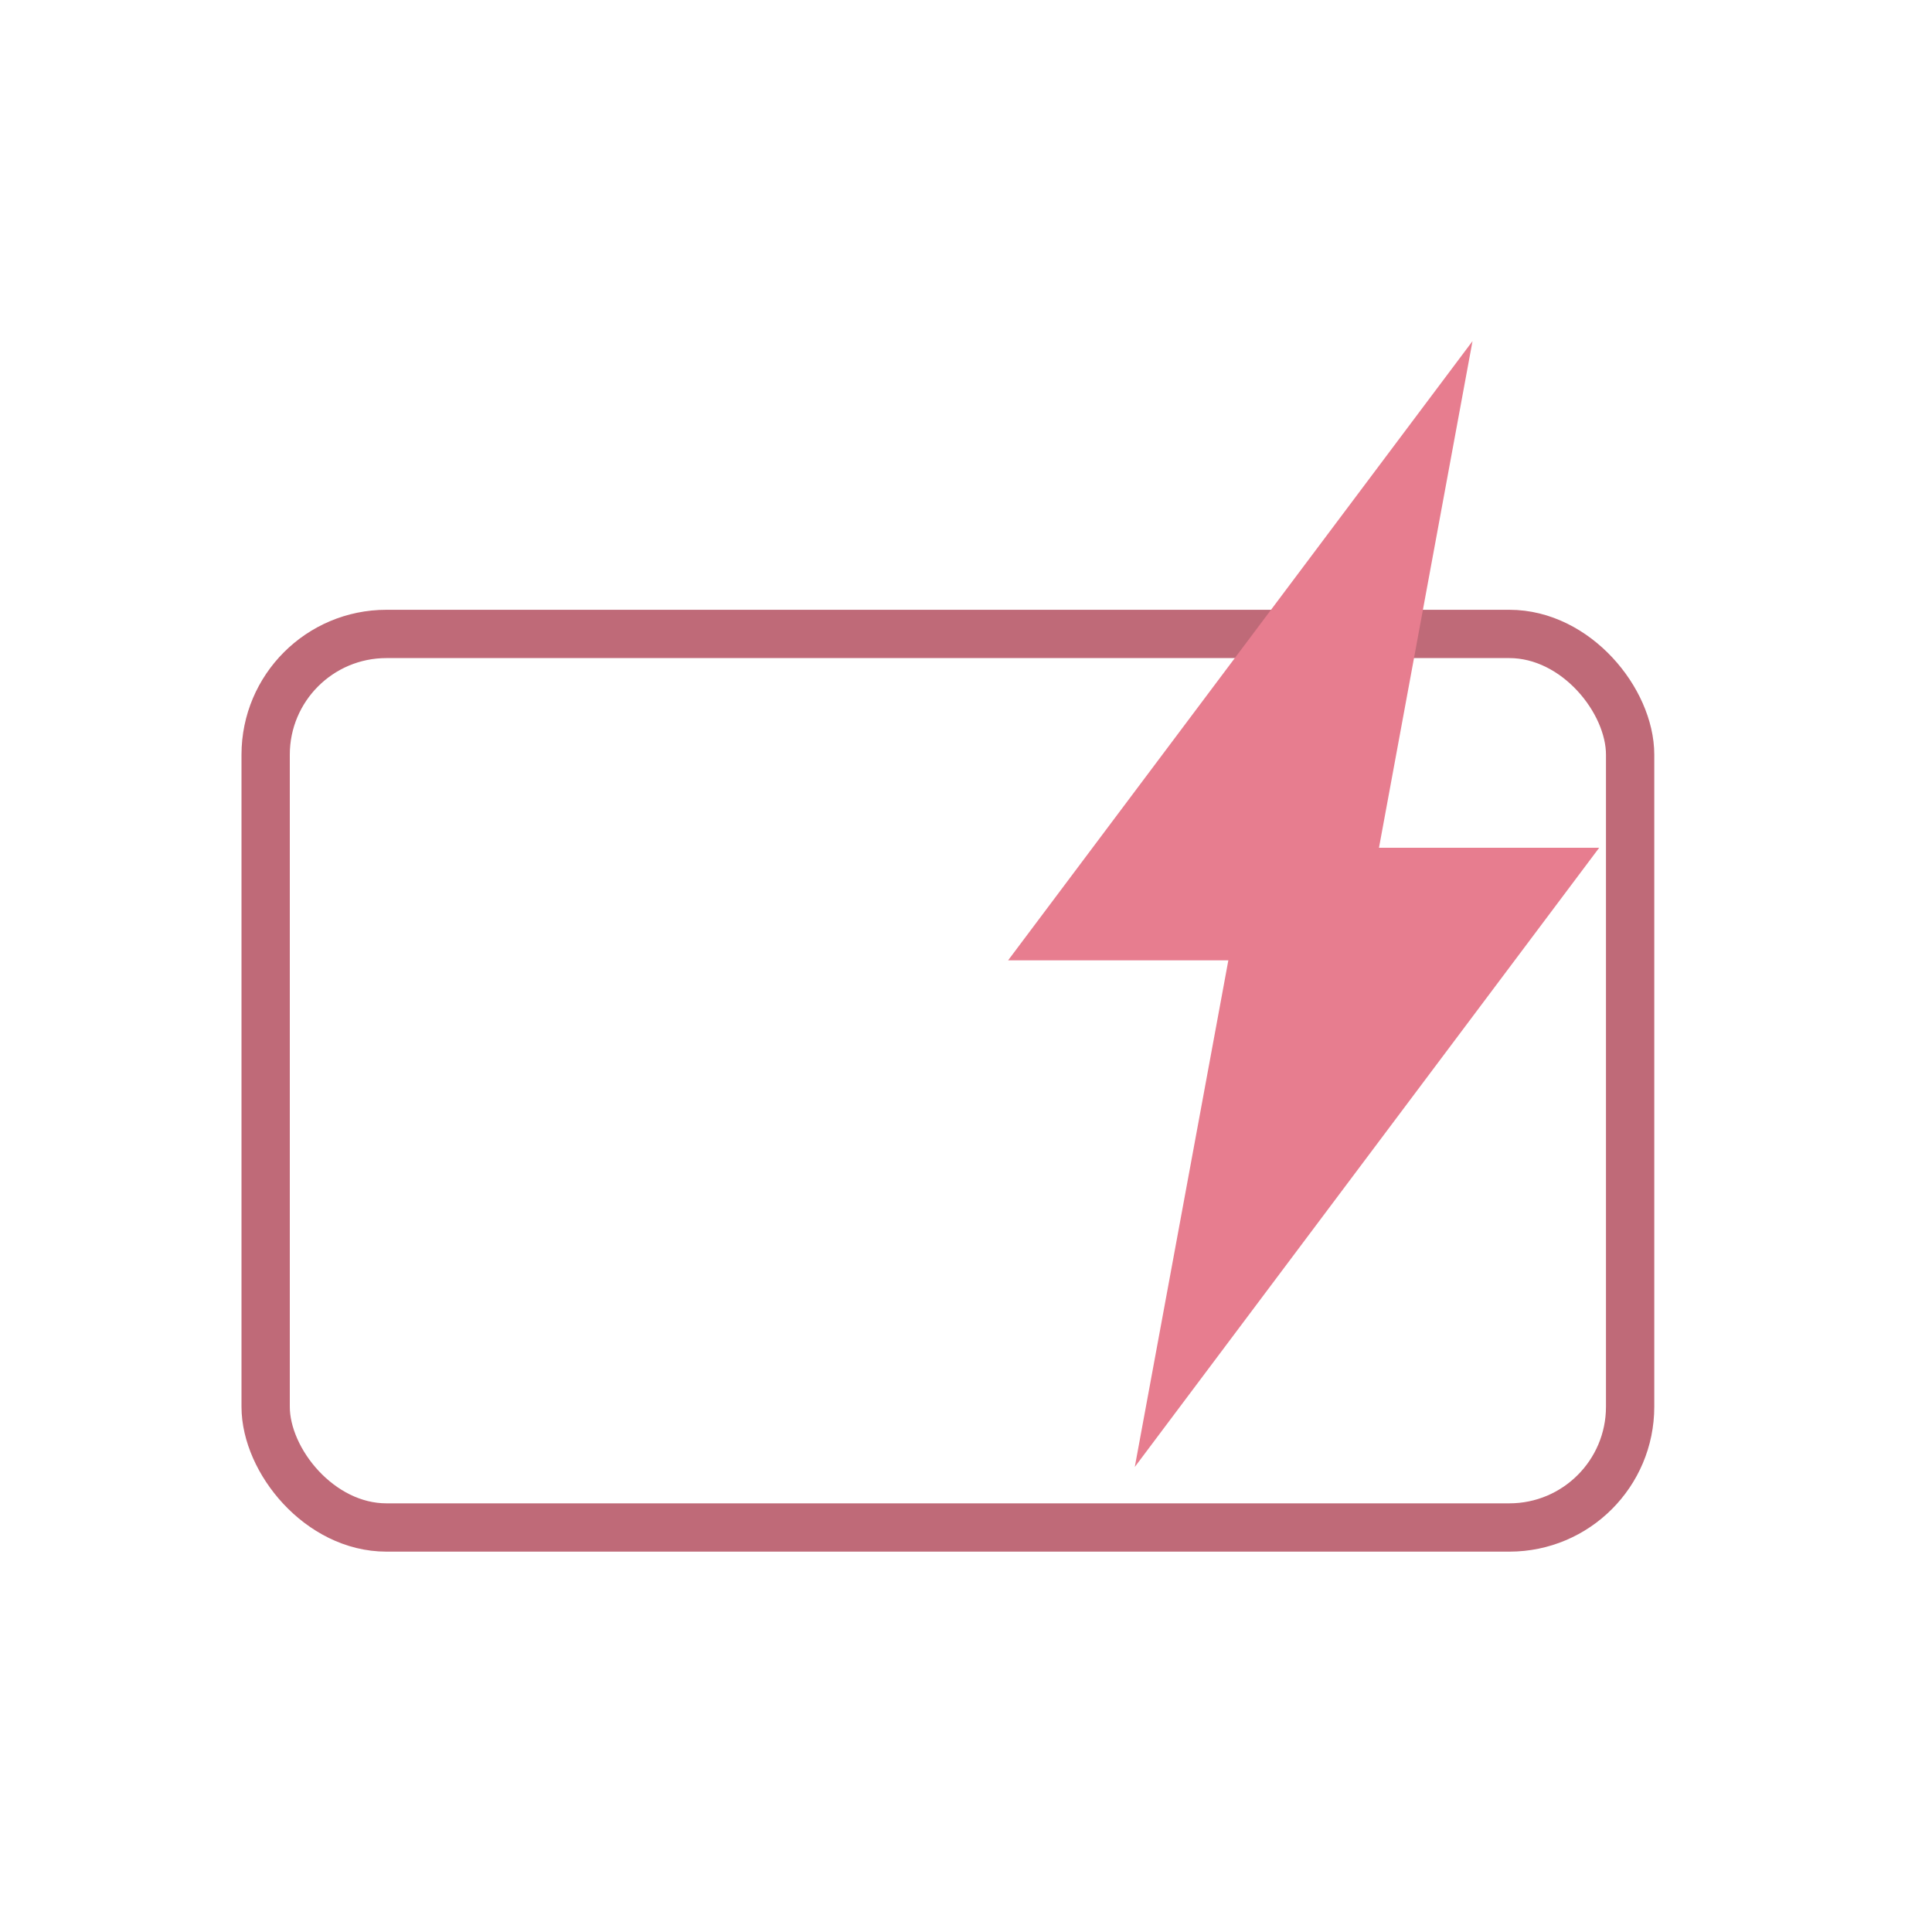 <svg width="80" height="80" viewBox="0 0 80 80" fill="none" xmlns="http://www.w3.org/2000/svg">
<rect x="11" y="26.25" width="56.5" height="37" rx="5" stroke="#BF6A78" stroke-width="2"/>
<mask id="path-2-inside-1_5894_385" fill="white">
<rect x="17.75" y="36.5" width="7.5" height="7.5" rx="1.5"/>
</mask>
<rect x="17.75" y="36.5" width="7.5" height="7.5" rx="1.5" fill="#BF6A78" stroke="#BF6A78" stroke-width="4" mask="url(#path-2-inside-1_5894_385)"/>
<g filter="url(#filter0_d_5894_385)">
<path d="M38 36.021L57.23 10.381L52.496 36.021H38Z" fill="#E77D8F"/>
<path d="M62.475 31.36L43.245 57L47.98 31.36H62.475Z" fill="#E77D8F"/>
</g>
<defs>
<filter id="filter0_d_5894_385" x="36.752" y="9.133" width="34.459" height="56.603" filterUnits="userSpaceOnUse" color-interpolation-filters="sRGB">
<feFlood flood-opacity="0" result="BackgroundImageFix"/>
<feColorMatrix in="SourceAlpha" type="matrix" values="0 0 0 0 0 0 0 0 0 0 0 0 0 0 0 0 0 0 127 0" result="hardAlpha"/>
<feOffset dx="3.744" dy="3.744"/>
<feGaussianBlur stdDeviation="2.496"/>
<feComposite in2="hardAlpha" operator="out"/>
<feColorMatrix type="matrix" values="0 0 0 0 0.118 0 0 0 0 0.118 0 0 0 0 0.118 0 0 0 0.5 0"/>
<feBlend mode="normal" in2="BackgroundImageFix" result="effect1_dropShadow_5894_385"/>
<feBlend mode="normal" in="SourceGraphic" in2="effect1_dropShadow_5894_385" result="shape"/>
</filter>
</defs>
</svg>
